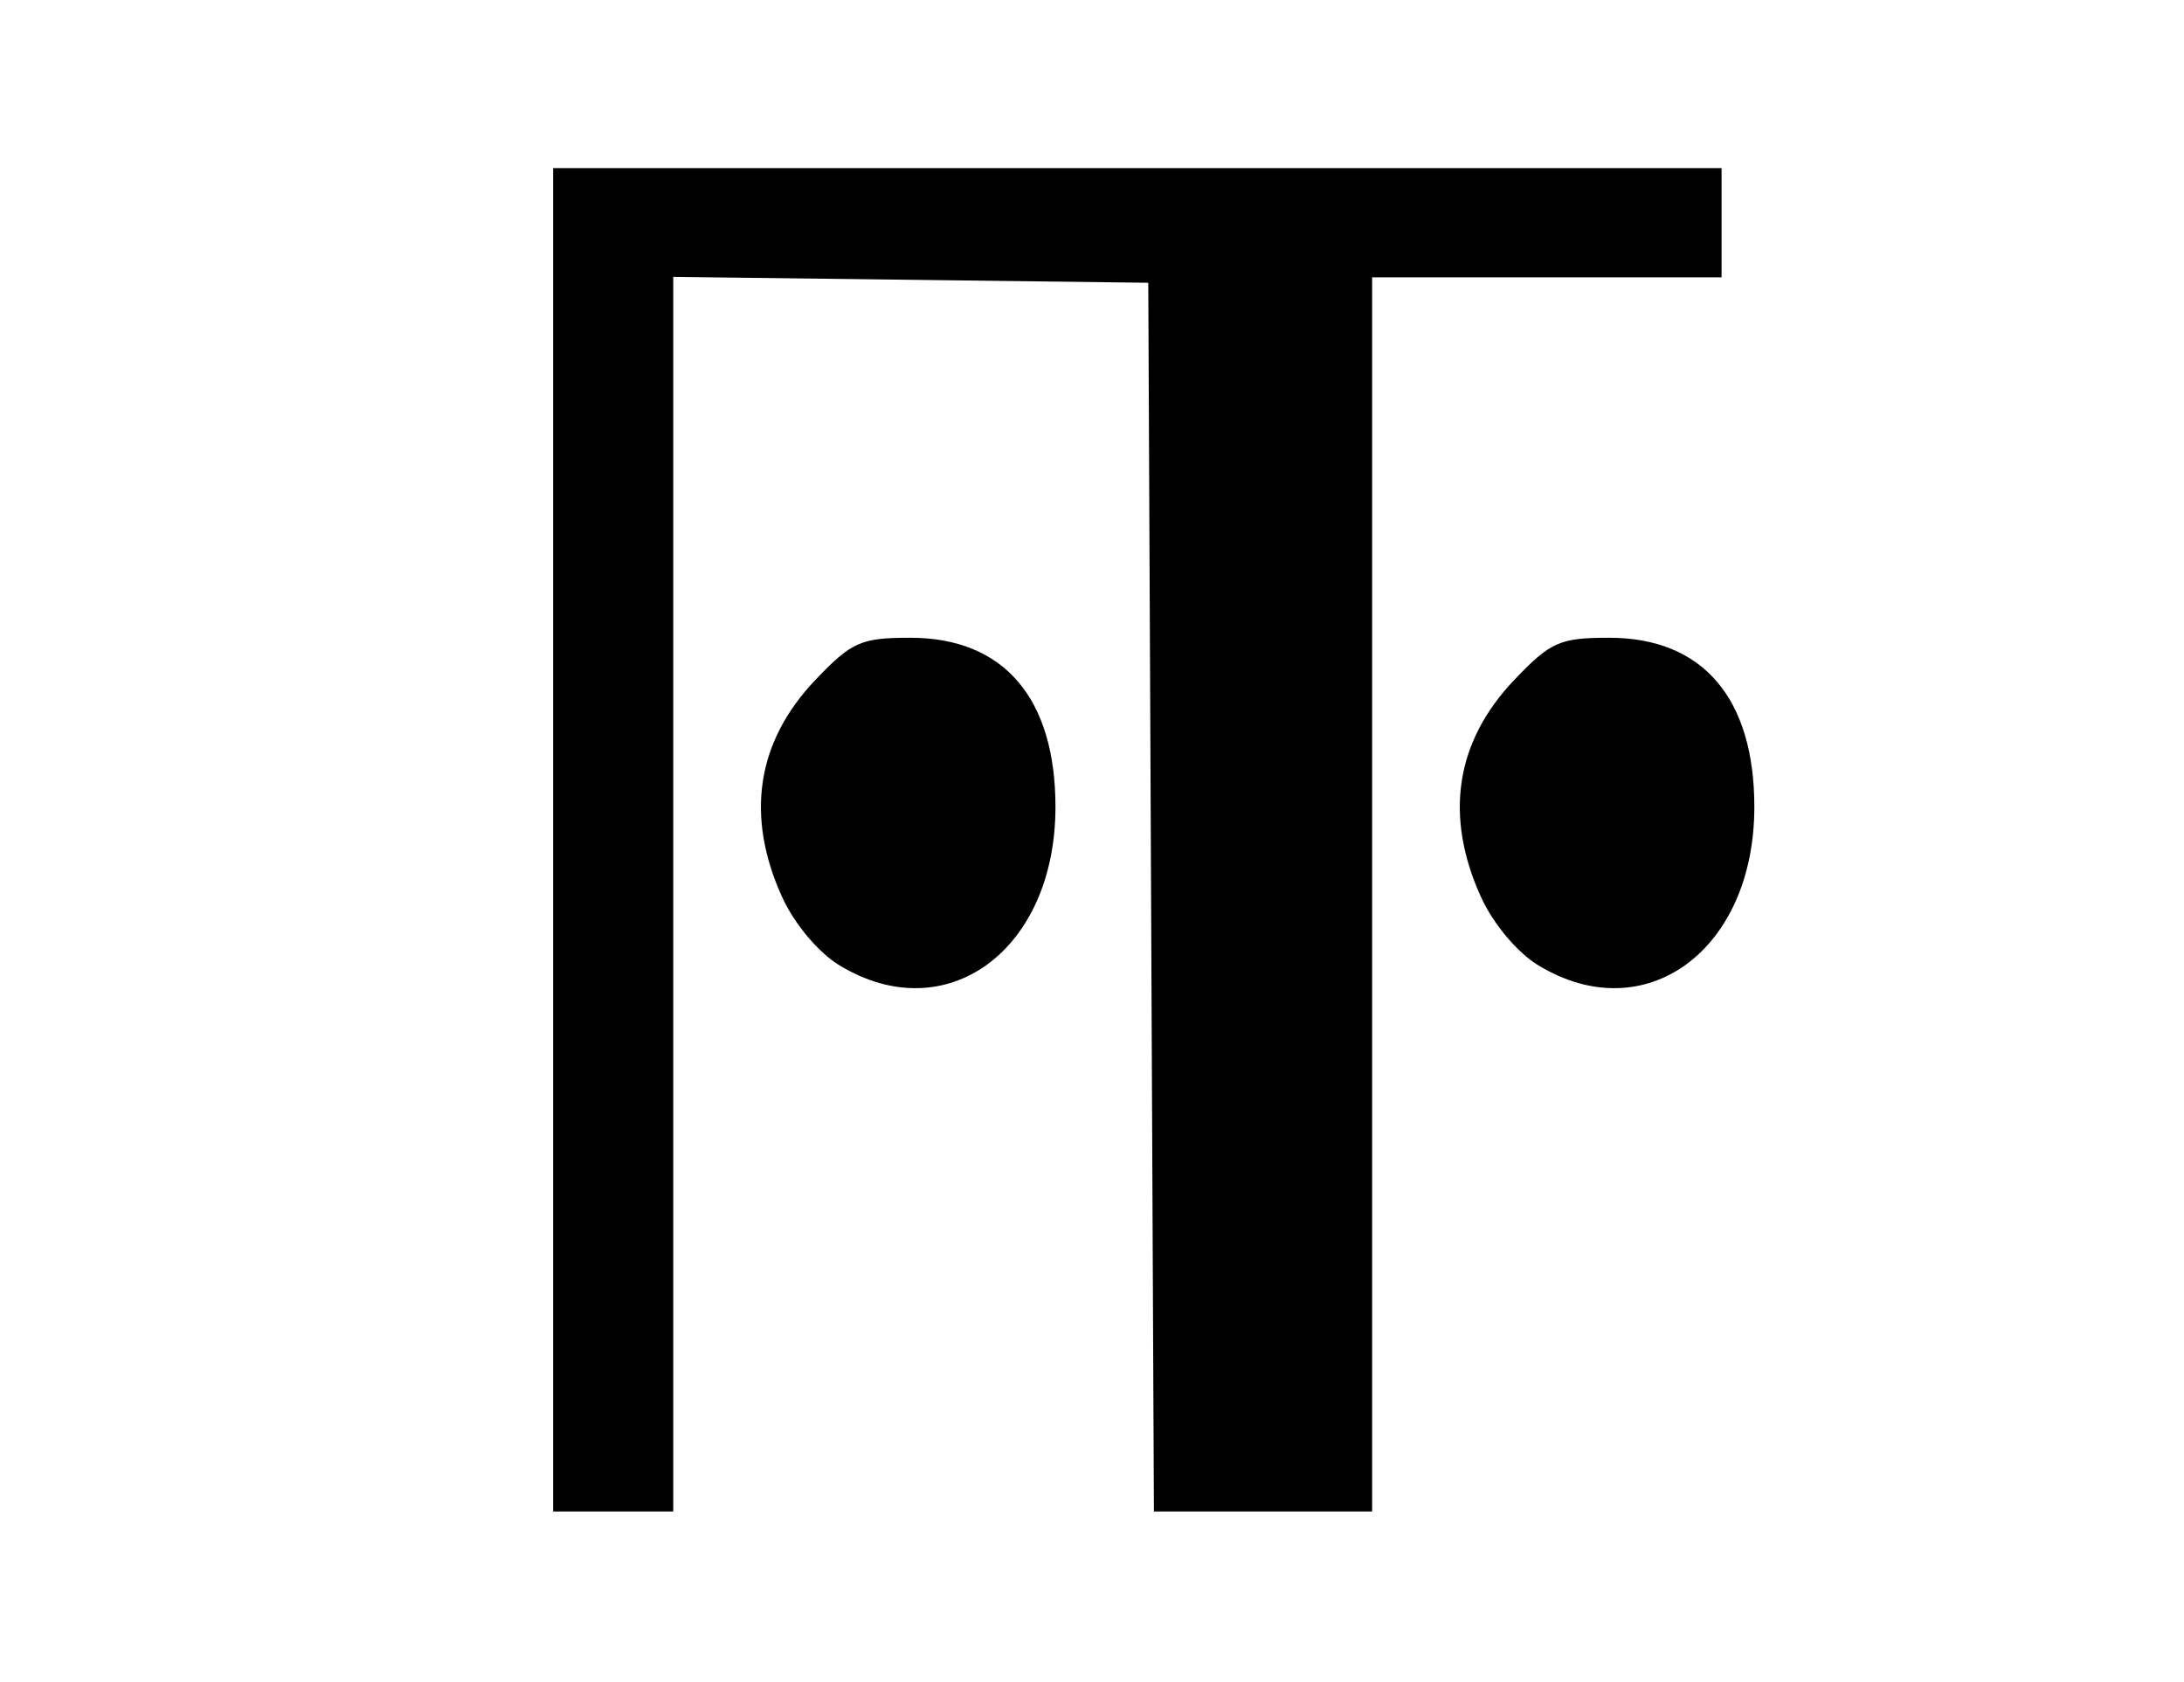 <?xml version="1.0" encoding="UTF-8" standalone="no"?>
<!-- Created with Inkscape (http://www.inkscape.org/) -->

<svg
   xmlns:dc="http://purl.org/dc/elements/1.1/"
   xmlns:cc="http://creativecommons.org/ns#"
   xmlns:rdf="http://www.w3.org/1999/02/22-rdf-syntax-ns#"
   xmlns:svg="http://www.w3.org/2000/svg"
   xmlns="http://www.w3.org/2000/svg"
   xmlns:sodipodi="http://sodipodi.sourceforge.net/DTD/sodipodi-0.dtd"
   xmlns:inkscape="http://www.inkscape.org/namespaces/inkscape"
   id="svg2899"
   version="1.1"
   inkscape:version="0.47 r22583"
   width="200"
   height="154"
   sodipodi:docname="III.png">
  <defs
     id="defs2903">
    <inkscape:perspective
       sodipodi:type="inkscape:persp3d"
       inkscape:vp_x="0 : 0.5 : 1"
       inkscape:vp_y="0 : 1000 : 0"
       inkscape:vp_z="1 : 0.5 : 1"
       inkscape:persp3d-origin="0.5 : 0.33333333 : 1"
       id="perspective2907" />
  </defs>
  <sodipodi:namedview
     pagecolor="#ffffff"
     bordercolor="#666666"
     borderopacity="1"
     objecttolerance="10"
     gridtolerance="10"
     guidetolerance="10"
     inkscape:pageopacity="0"
     inkscape:pageshadow="2"
     inkscape:window-width="640"
     inkscape:window-height="481"
     id="namedview2901"
     showgrid="false"
     inkscape:zoom="1.5324675"
     inkscape:cx="100"
     inkscape:cy="77"
     inkscape:window-x="0"
     inkscape:window-y="0"
     inkscape:window-maximized="0"
     inkscape:current-layer="svg2899" />
  <path
     style="fill:#000000"
     d="m 50.653,76.89 0,-61.5 53.5,0 53.5,0 0,5 0,5 -16,0 -16,0 0,56.5 0,56.5 -9.992,0 -9.992,0 -0.258,-56.25 -0.258,-56.25 -21.75,-0.27 -21.75,-0.27 0,56.52 0,56.52 -5.5,0 -5.5,0 0,-61.5 z m 26.192,11.476 c -1.91,-1.165 -4.12,-3.804 -5.228,-6.246 -3.367,-7.417 -2.33,-14.208 3.029,-19.842 3.338,-3.509 4.186,-3.887 8.718,-3.887 8.552,0 13.29,5.522 13.29,15.49 0,13.142 -10.008,20.461 -19.808,14.485 z m 64,0 c -1.91,-1.165 -4.12,-3.804 -5.228,-6.246 -3.367,-7.417 -2.33,-14.208 3.029,-19.842 3.338,-3.509 4.186,-3.887 8.718,-3.887 8.552,0 13.29,5.522 13.29,15.49 0,13.142 -10.008,20.461 -19.808,14.485 z"
     id="path2912" />
  <g
     inkscape:groupmode="layer"
     id="layer8"
     inkscape:label="Layer" />
</svg>
